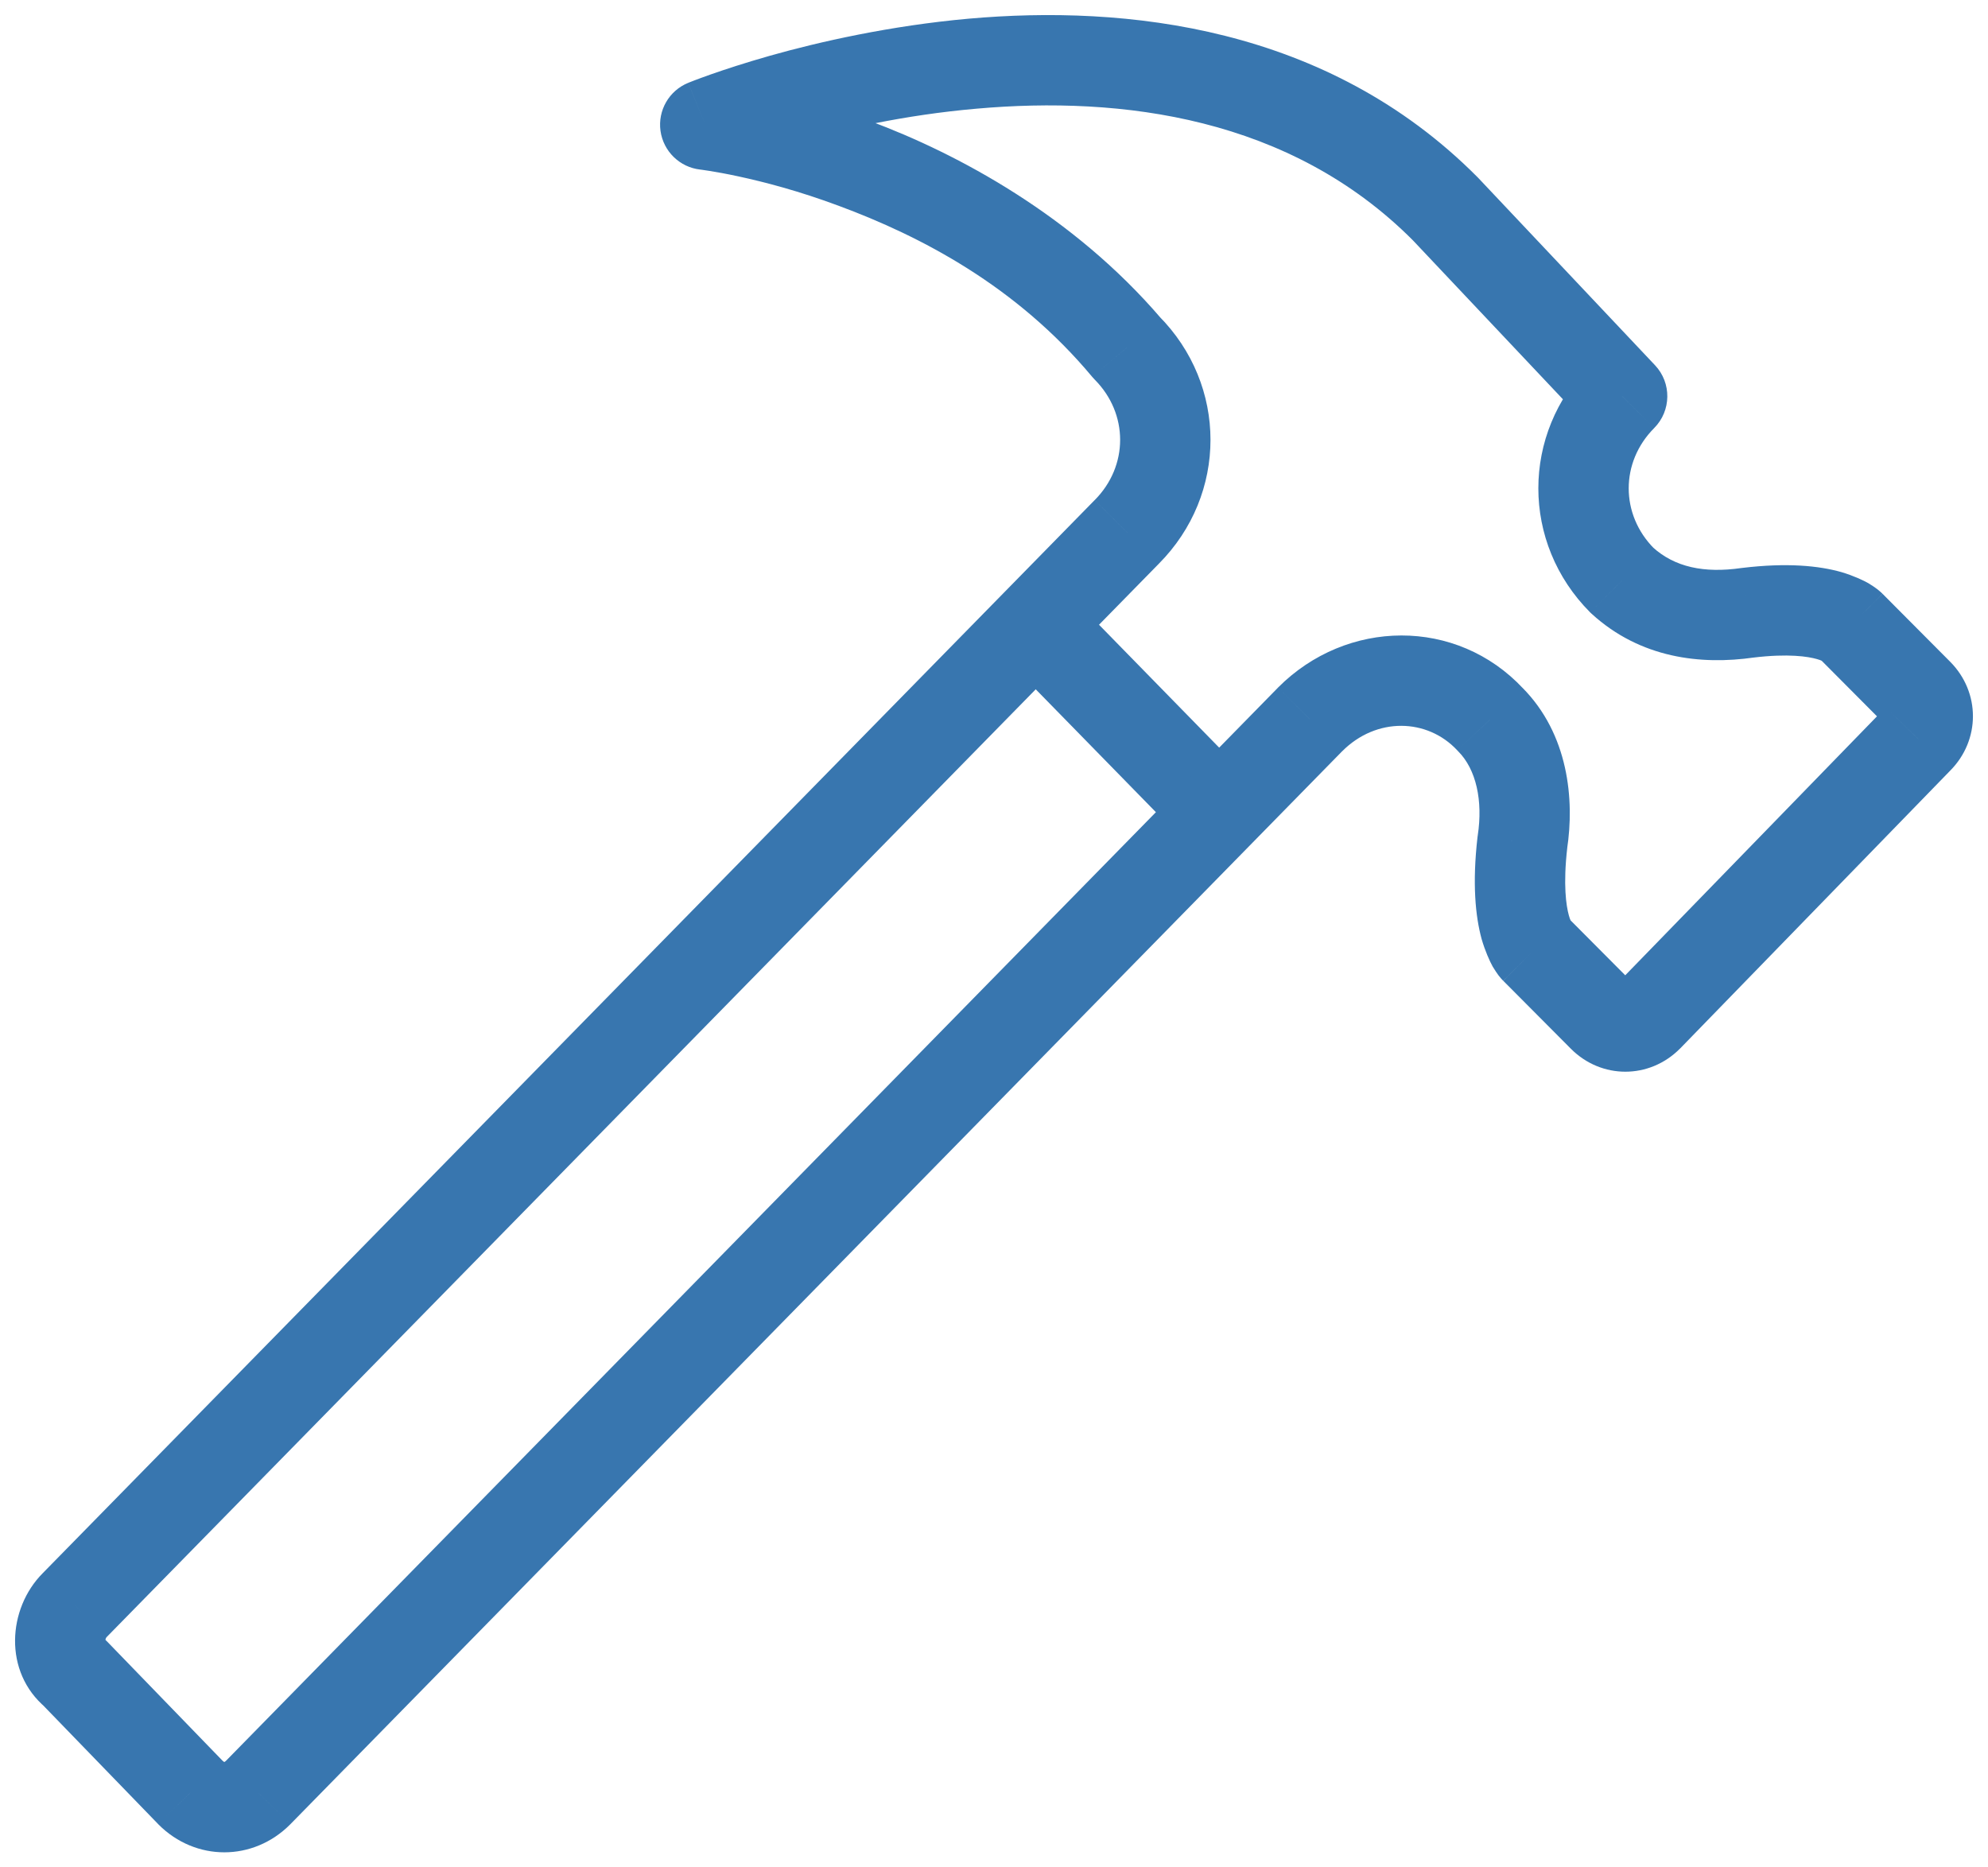 <svg width="66" height="62" viewBox="0 0 66 62" version="1.1" xmlns="http://www.w3.org/2000/svg" xmlns:xlink="http://www.w3.org/1999/xlink">
<title>Hantverkare</title>
<desc>Created using Figma</desc>
<g id="Canvas" transform="translate(-130 -2789)">
<g id="Hantverkare">
<g id="hammer 2">
<g id="Vector">
<use xlink:href="#path0_stroke" transform="translate(164.415 2809.77)" fill="#3876AF"/>
</g>
<g id="Vector">
<use xlink:href="#path1_stroke" transform="translate(132 2791)" fill="#3876AF"/>
</g>
</g>
</g>
</g>
<defs>
<path id="path0_stroke" d="M 4.909 7.166C 5.488 7.758 6.437 7.769 7.03 7.19C 7.622 6.611 7.633 5.661 7.054 5.069L 4.909 7.166ZM 1.073 -1.049C 0.493 -1.641 -0.456 -1.652 -1.049 -1.073C -1.641 -0.493 -1.652 0.456 -1.073 1.049L 1.073 -1.049ZM 7.054 5.069L 1.073 -1.049L -1.073 1.049L 4.909 7.166L 7.054 5.069Z"/>
<path id="path1_stroke" d="M 35.406 9.545L 34.261 10.513C 34.287 10.544 34.314 10.574 34.343 10.603L 35.406 9.545ZM 35.406 15.662L 34.342 14.604L 34.334 14.612L 35.406 15.662ZM 0.481 51.292L 1.544 52.351L 1.552 52.342L 0.481 51.292ZM 0.481 53.546L 1.558 52.503C 1.522 52.465 1.484 52.43 1.444 52.396L 0.481 53.546ZM 4.326 57.517L 3.248 58.56C 3.253 58.565 3.258 58.57 3.262 58.575L 4.326 57.517ZM 6.568 57.517L 7.632 58.575L 7.64 58.567L 6.568 57.517ZM 41.493 21.887L 40.43 20.828L 40.422 20.837L 41.493 21.887ZM 47.475 21.887L 46.378 22.91C 46.389 22.922 46.4 22.933 46.411 22.945L 47.475 21.887ZM 48.543 25.965L 47.06 25.738C 47.057 25.756 47.055 25.775 47.052 25.794L 48.543 25.965ZM 48.97 29.506L 47.907 30.564L 47.907 30.564L 48.97 29.506ZM 51.213 31.76L 52.276 30.702L 51.213 31.76ZM 52.708 31.76L 53.771 32.818C 53.775 32.814 53.779 32.81 53.784 32.806L 52.708 31.76ZM 61.68 22.53L 60.616 21.472C 60.612 21.477 60.608 21.481 60.604 21.485L 61.68 22.53ZM 61.68 21.028L 60.616 22.086L 61.68 21.028ZM 59.437 18.774L 58.373 19.832L 58.373 19.832L 59.437 18.774ZM 56.019 18.345L 55.839 16.856C 55.828 16.857 55.817 16.858 55.806 16.86L 56.019 18.345ZM 51.854 17.272L 50.79 18.33C 50.807 18.347 50.824 18.363 50.842 18.379L 51.854 17.272ZM 51.854 11.154L 52.917 12.213C 53.488 11.638 53.501 10.714 52.944 10.125L 51.854 11.154ZM 45.979 4.93L 47.07 3.9C 47.061 3.891 47.052 3.881 47.042 3.872L 45.979 4.93ZM 21.414 2.139L 20.847 0.751C 20.212 1.01 19.834 1.667 19.928 2.345C 20.023 3.024 20.565 3.553 21.246 3.63L 21.414 2.139ZM 34.343 10.603C 35.469 11.735 35.469 13.472 34.343 14.604L 36.469 16.72C 38.76 14.418 38.76 10.789 36.469 8.487L 34.343 10.603ZM 34.334 14.612L -0.591 50.242L 1.552 52.342L 36.477 16.712L 34.334 14.612ZM -0.583 50.234C -1.747 51.404 -1.898 53.511 -0.482 54.696L 1.444 52.396C 1.475 52.422 1.491 52.45 1.498 52.465C 1.504 52.478 1.5 52.477 1.5 52.46C 1.5 52.443 1.504 52.421 1.512 52.4C 1.52 52.379 1.531 52.363 1.544 52.35L -0.583 50.234ZM -0.597 54.59L 3.248 58.56L 5.403 56.474L 1.558 52.503L -0.597 54.59ZM 3.262 58.575C 4.49 59.808 6.404 59.808 7.632 58.575L 5.505 56.459C 5.478 56.486 5.46 56.495 5.453 56.498C 5.447 56.501 5.445 56.5 5.447 56.5C 5.449 56.5 5.447 56.501 5.441 56.498C 5.435 56.495 5.416 56.486 5.389 56.459L 3.262 58.575ZM 7.64 58.567L 42.565 22.936L 40.422 20.837L 5.497 56.467L 7.64 58.567ZM 42.557 22.945C 43.699 21.797 45.387 21.848 46.378 22.91L 48.571 20.863C 46.358 18.491 42.706 18.542 40.43 20.828L 42.557 22.945ZM 46.411 22.945C 47.009 23.545 47.236 24.586 47.06 25.738L 50.025 26.192C 50.276 24.553 50.076 22.374 48.538 20.828L 46.411 22.945ZM 47.052 25.794C 46.876 27.331 46.981 28.415 47.189 29.178C 47.3 29.564 47.459 29.918 47.555 30.089C 47.622 30.203 47.706 30.325 47.745 30.378C 47.776 30.417 47.815 30.465 47.831 30.484C 47.845 30.499 47.864 30.52 47.871 30.527C 47.877 30.534 47.886 30.543 47.889 30.547C 47.892 30.55 47.897 30.554 47.898 30.556C 47.899 30.557 47.902 30.559 47.902 30.56C 47.903 30.561 47.904 30.562 47.904 30.562C 47.906 30.563 47.907 30.564 48.97 29.506C 50.033 28.448 50.034 28.449 50.035 28.45C 50.035 28.451 50.037 28.452 50.037 28.453C 50.037 28.452 50.043 28.458 50.041 28.457C 50.04 28.455 50.052 28.468 50.05 28.465C 50.047 28.462 50.07 28.486 50.065 28.481C 50.061 28.477 50.1 28.52 50.092 28.511C 50.086 28.505 50.142 28.572 50.131 28.559C 50.131 28.558 50.162 28.602 50.161 28.602C 50.195 28.659 50.119 28.537 50.083 28.386C 49.998 28.075 49.889 27.389 50.033 26.136L 47.052 25.794ZM 47.907 30.564L 50.15 32.818L 52.276 30.702L 50.033 28.448L 47.907 30.564ZM 50.15 32.818C 51.163 33.837 52.758 33.837 53.771 32.818L 51.645 30.702C 51.703 30.643 51.815 30.582 51.96 30.582C 52.106 30.582 52.218 30.643 52.276 30.702L 50.15 32.818ZM 53.784 32.806L 62.755 23.576L 60.604 21.485L 51.632 30.715L 53.784 32.806ZM 62.743 23.588C 63.752 22.574 63.752 20.984 62.743 19.97L 60.616 22.086C 60.558 22.028 60.5 21.919 60.5 21.779C 60.5 21.64 60.558 21.531 60.616 21.472L 62.743 23.588ZM 62.743 19.97L 60.5 17.716L 58.373 19.832L 60.616 22.086L 62.743 19.97ZM 59.437 18.774C 60.5 17.716 60.499 17.715 60.498 17.714C 60.498 17.714 60.496 17.713 60.496 17.712C 60.495 17.711 60.493 17.709 60.492 17.708C 60.49 17.706 60.486 17.702 60.483 17.699C 60.479 17.696 60.47 17.687 60.464 17.681C 60.457 17.674 60.437 17.656 60.422 17.643C 60.404 17.627 60.357 17.588 60.319 17.558C 60.267 17.518 60.147 17.434 60.035 17.367C 59.867 17.27 59.517 17.108 59.138 16.996C 58.386 16.782 57.325 16.677 55.839 16.856L 56.199 19.834C 57.383 19.691 58.031 19.8 58.32 19.882C 58.462 19.917 58.576 19.991 58.521 19.957C 58.521 19.958 58.479 19.928 58.48 19.928C 58.492 19.938 58.428 19.884 58.434 19.889C 58.442 19.897 58.401 19.859 58.405 19.863C 58.41 19.868 58.387 19.846 58.39 19.848C 58.392 19.851 58.38 19.839 58.382 19.84C 58.383 19.842 58.377 19.836 58.378 19.836C 58.377 19.836 58.376 19.835 58.376 19.834C 58.374 19.833 58.373 19.832 59.437 18.774ZM 55.806 16.86C 54.577 17.037 53.596 16.832 52.865 16.164L 50.842 18.379C 52.461 19.858 54.47 20.083 56.232 19.83L 55.806 16.86ZM 52.917 16.214C 51.79 15.082 51.79 13.345 52.917 12.213L 50.79 10.096C 48.499 12.399 48.499 16.027 50.79 18.33L 52.917 16.214ZM 52.944 10.125L 47.07 3.9L 44.888 5.959L 50.763 12.184L 52.944 10.125ZM 47.042 3.872C 42.047 -1.147 35.361 -1.84 30.16 -1.38C 27.556 -1.147 25.198 -0.612 23.567 -0.151C 22.739 0.084 22.054 0.31 21.599 0.47C 21.366 0.552 21.177 0.623 21.055 0.669C 20.992 0.693 20.939 0.714 20.907 0.727C 20.89 0.734 20.875 0.74 20.866 0.743C 20.861 0.745 20.856 0.747 20.853 0.748C 20.852 0.749 20.85 0.75 20.849 0.75C 20.849 0.75 20.848 0.75 20.848 0.751C 20.847 0.751 20.847 0.751 21.414 2.139C 21.982 3.528 21.982 3.528 21.981 3.528C 21.981 3.528 21.981 3.528 21.981 3.528C 21.981 3.528 21.981 3.528 21.981 3.528C 21.982 3.528 21.983 3.527 21.985 3.527C 21.992 3.524 21.999 3.521 22.011 3.516C 22.038 3.506 22.073 3.492 22.125 3.472C 22.235 3.43 22.387 3.373 22.596 3.3C 23.023 3.15 23.619 2.952 24.384 2.736C 25.941 2.295 28.023 1.817 30.424 1.608C 35.237 1.182 40.833 1.885 44.916 5.988L 47.042 3.872ZM 21.414 2.139C 21.246 3.63 21.245 3.63 21.245 3.63C 21.245 3.63 21.244 3.63 21.244 3.63C 21.244 3.63 21.243 3.63 21.243 3.63C 21.243 3.63 21.243 3.63 21.244 3.63C 21.247 3.63 21.249 3.63 21.255 3.631C 21.268 3.633 21.284 3.635 21.311 3.638C 21.369 3.646 21.445 3.657 21.556 3.675C 21.787 3.712 22.102 3.767 22.518 3.857C 23.374 4.042 24.508 4.335 25.845 4.833C 28.571 5.843 31.742 7.493 34.261 10.513L 36.551 8.576C 33.623 5.157 29.798 3.105 26.89 2.021C 25.409 1.473 24.068 1.123 23.151 0.925C 22.68 0.824 22.285 0.753 22.029 0.712C 21.894 0.691 21.782 0.675 21.713 0.665C 21.675 0.66 21.642 0.656 21.623 0.654C 21.613 0.652 21.602 0.651 21.597 0.651C 21.593 0.65 21.59 0.65 21.588 0.65C 21.587 0.649 21.586 0.649 21.585 0.649C 21.585 0.649 21.584 0.649 21.584 0.649C 21.583 0.649 21.583 0.649 21.414 2.139Z"/>
</defs>
</svg>
